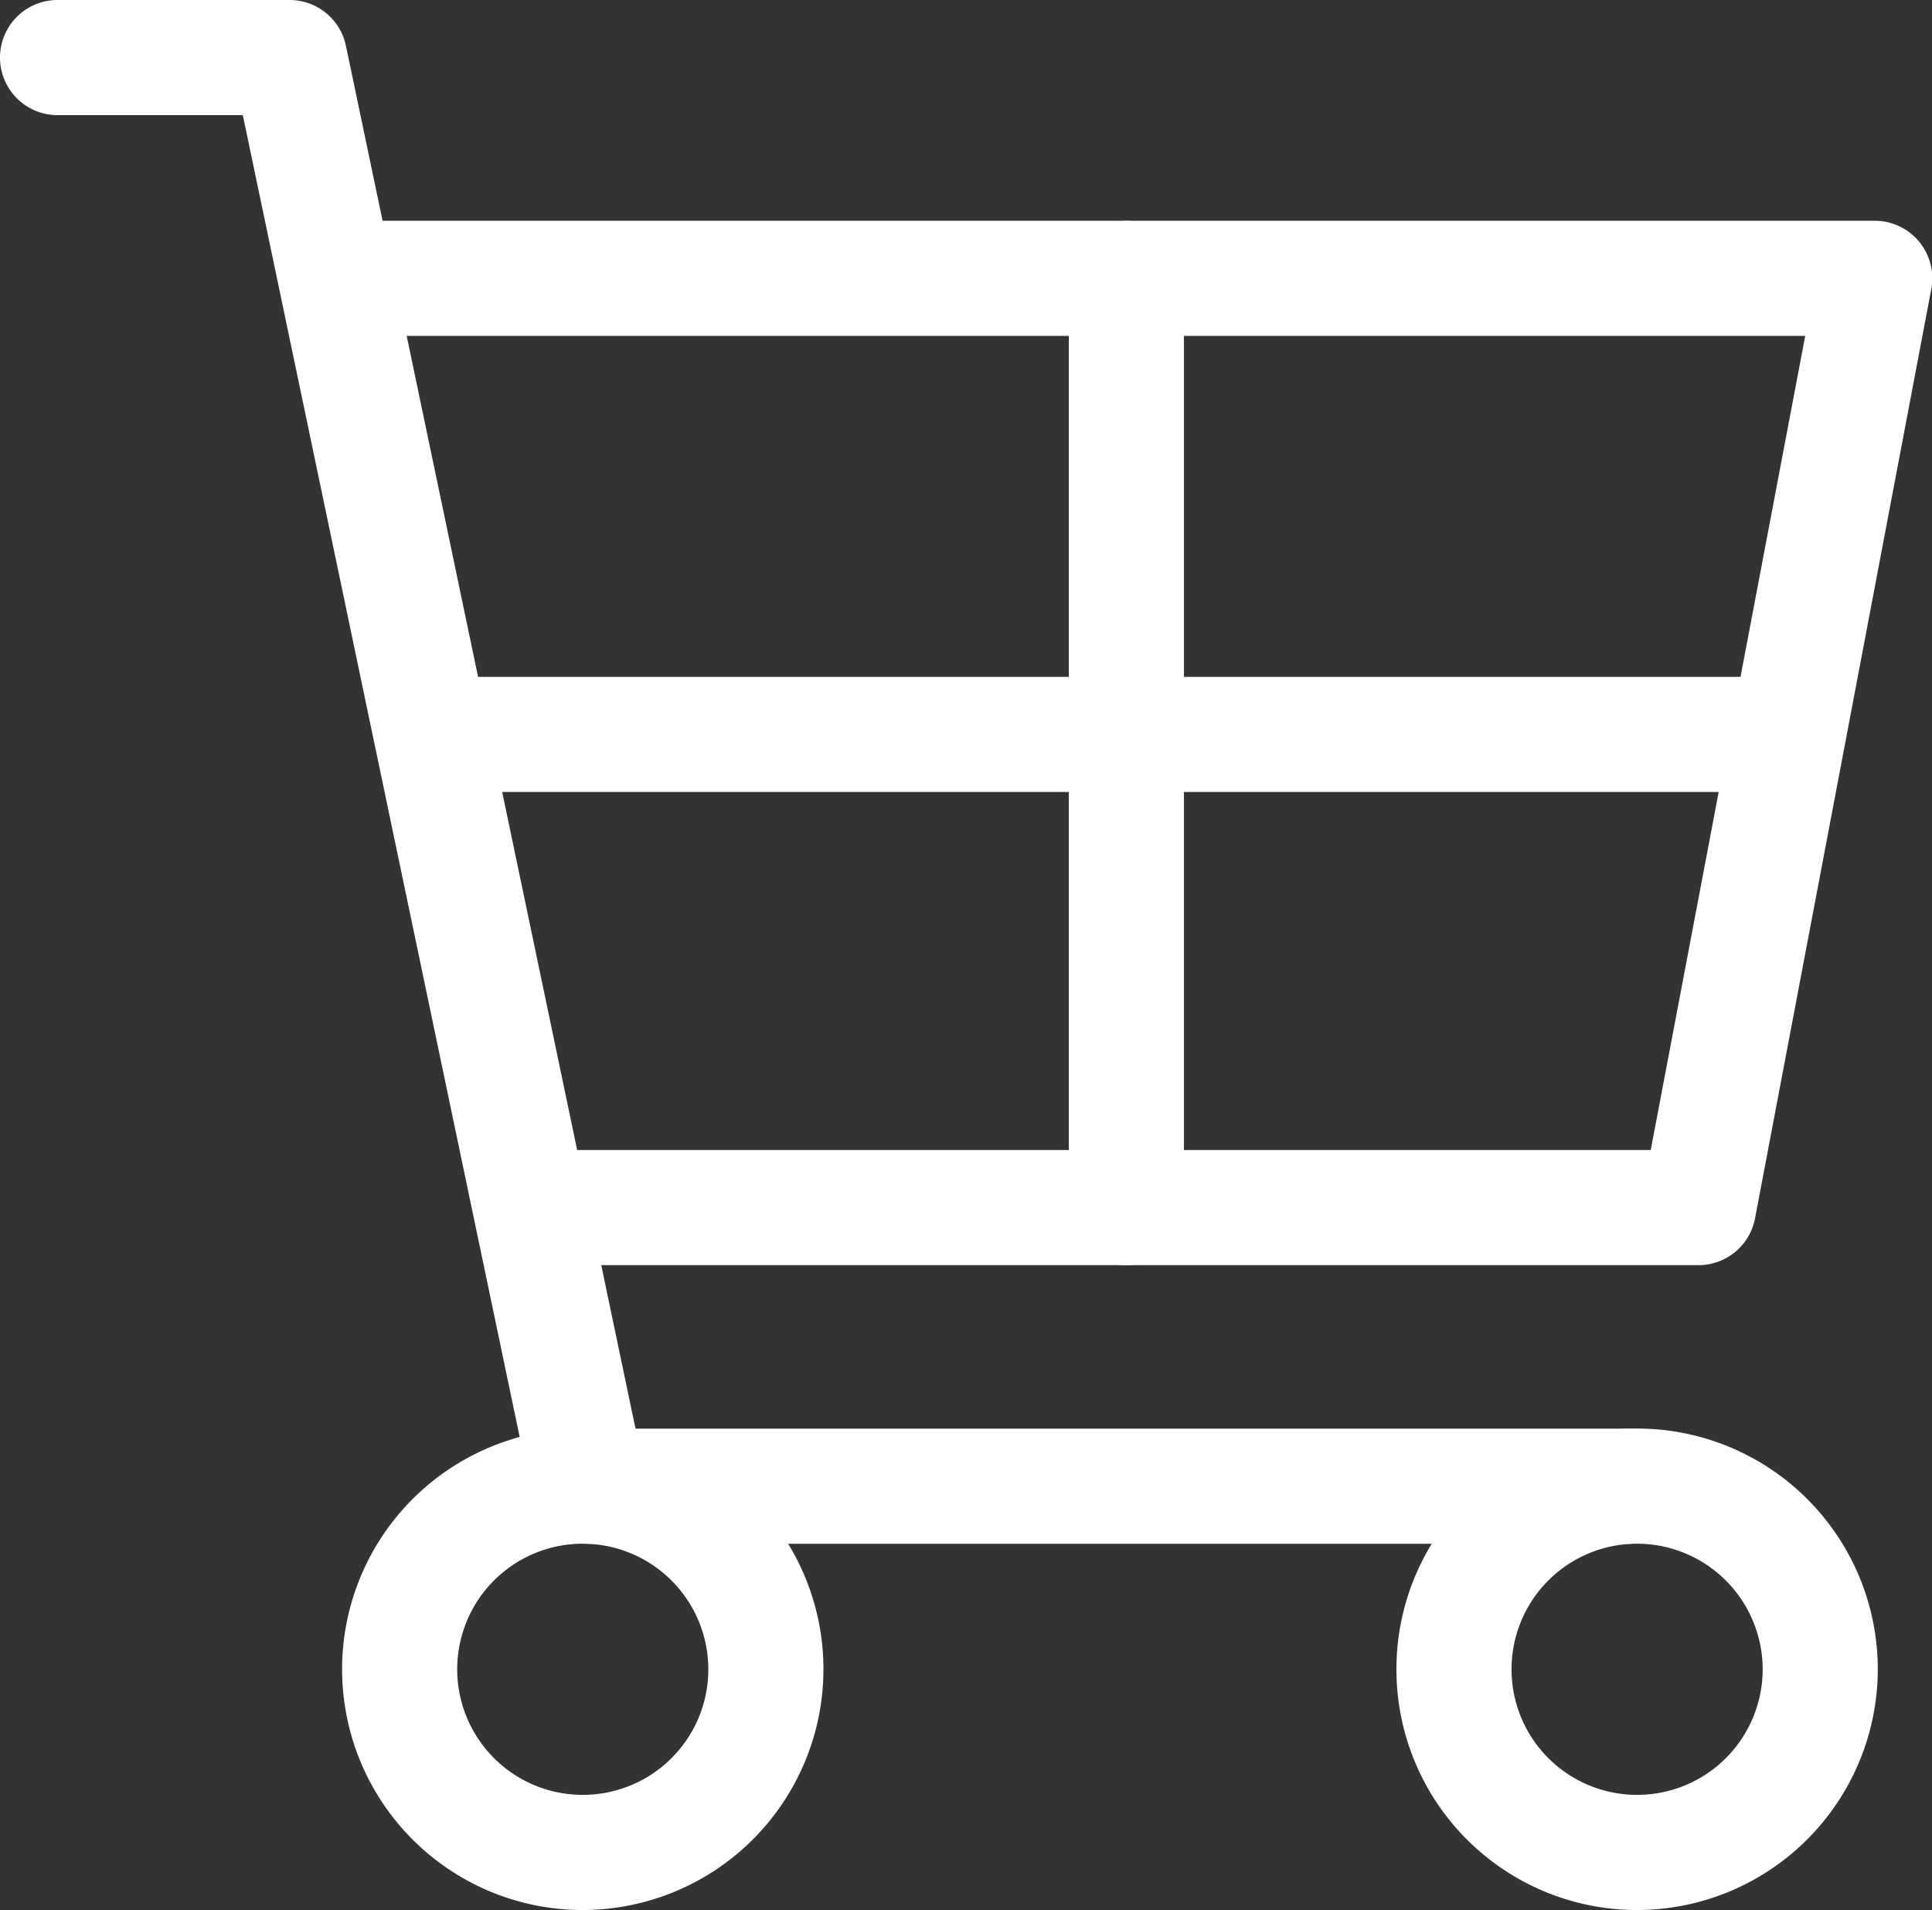 <svg xmlns="http://www.w3.org/2000/svg" width="27.188" height="26.874" viewBox="0 0 27.188 26.874">
  <rect x="0" y="0" width="27.188" height="26.874" fill="#333333" stroke="none"/>
  <g id="Group_10978" data-name="Group 10978" transform="translate(-1122.725 -40.312)">
    <path id="パス_50945" data-name="パス 50945" d="M27.1,20.255H11.067a.81.81,0,1,1,0-1.62H26.426L28.6,7.181H8.054a.81.81,0,0,1,0-1.62h21.52a.81.81,0,0,1,.8.961L27.893,19.6A.81.81,0,0,1,27.1,20.255Z" transform="translate(1119.529 37.857)" fill="#fff"/>
    <path id="パス_50946" data-name="パス 50946" d="M22.923,21.72H8.286a.81.81,0,0,1-.793-.644L3.417,1.62H.81A.81.81,0,1,1,.81,0H4.075a.81.81,0,0,1,.793.644L8.943,20.1h13.98a.81.81,0,1,1,0,1.62Z" transform="translate(1122.725 40.312)" fill="#fff"/>
    <path id="パス_50947" data-name="パス 50947" d="M38.555,42.747a3.387,3.387,0,1,1,3.387-3.387A3.391,3.391,0,0,1,38.555,42.747Zm0-5.154a1.767,1.767,0,1,0,1.767,1.767A1.769,1.769,0,0,0,38.555,37.593Z" transform="translate(1107.208 24.438)" fill="#fff"/>
    <path id="パス_50948" data-name="パス 50948" d="M12,42.747a3.387,3.387,0,1,1,3.387-3.387A3.391,3.391,0,0,1,12,42.747Zm0-5.154a1.767,1.767,0,1,0,1.767,1.767A1.769,1.769,0,0,0,12,37.593Z" transform="translate(1118.926 24.438)" fill="#fff"/>
    <path id="線_1" data-name="線 1" d="M-.19,13.694a.81.81,0,0,1-.81-.81V-.19A.81.81,0,0,1-.19-1a.81.81,0,0,1,.81.81V12.884A.81.81,0,0,1-.19,13.694Z" transform="translate(1138.766 44.419)" fill="#fff"/>
    <path id="線_2" data-name="線 2" d="M18.348.62H-.19A.81.81,0,0,1-1-.19.81.81,0,0,1-.19-1H18.348a.81.81,0,0,1,.81.81A.81.81,0,0,1,18.348.62Z" transform="translate(1129.497 50.835)" fill="#fff"/>
  </g>
</svg>
